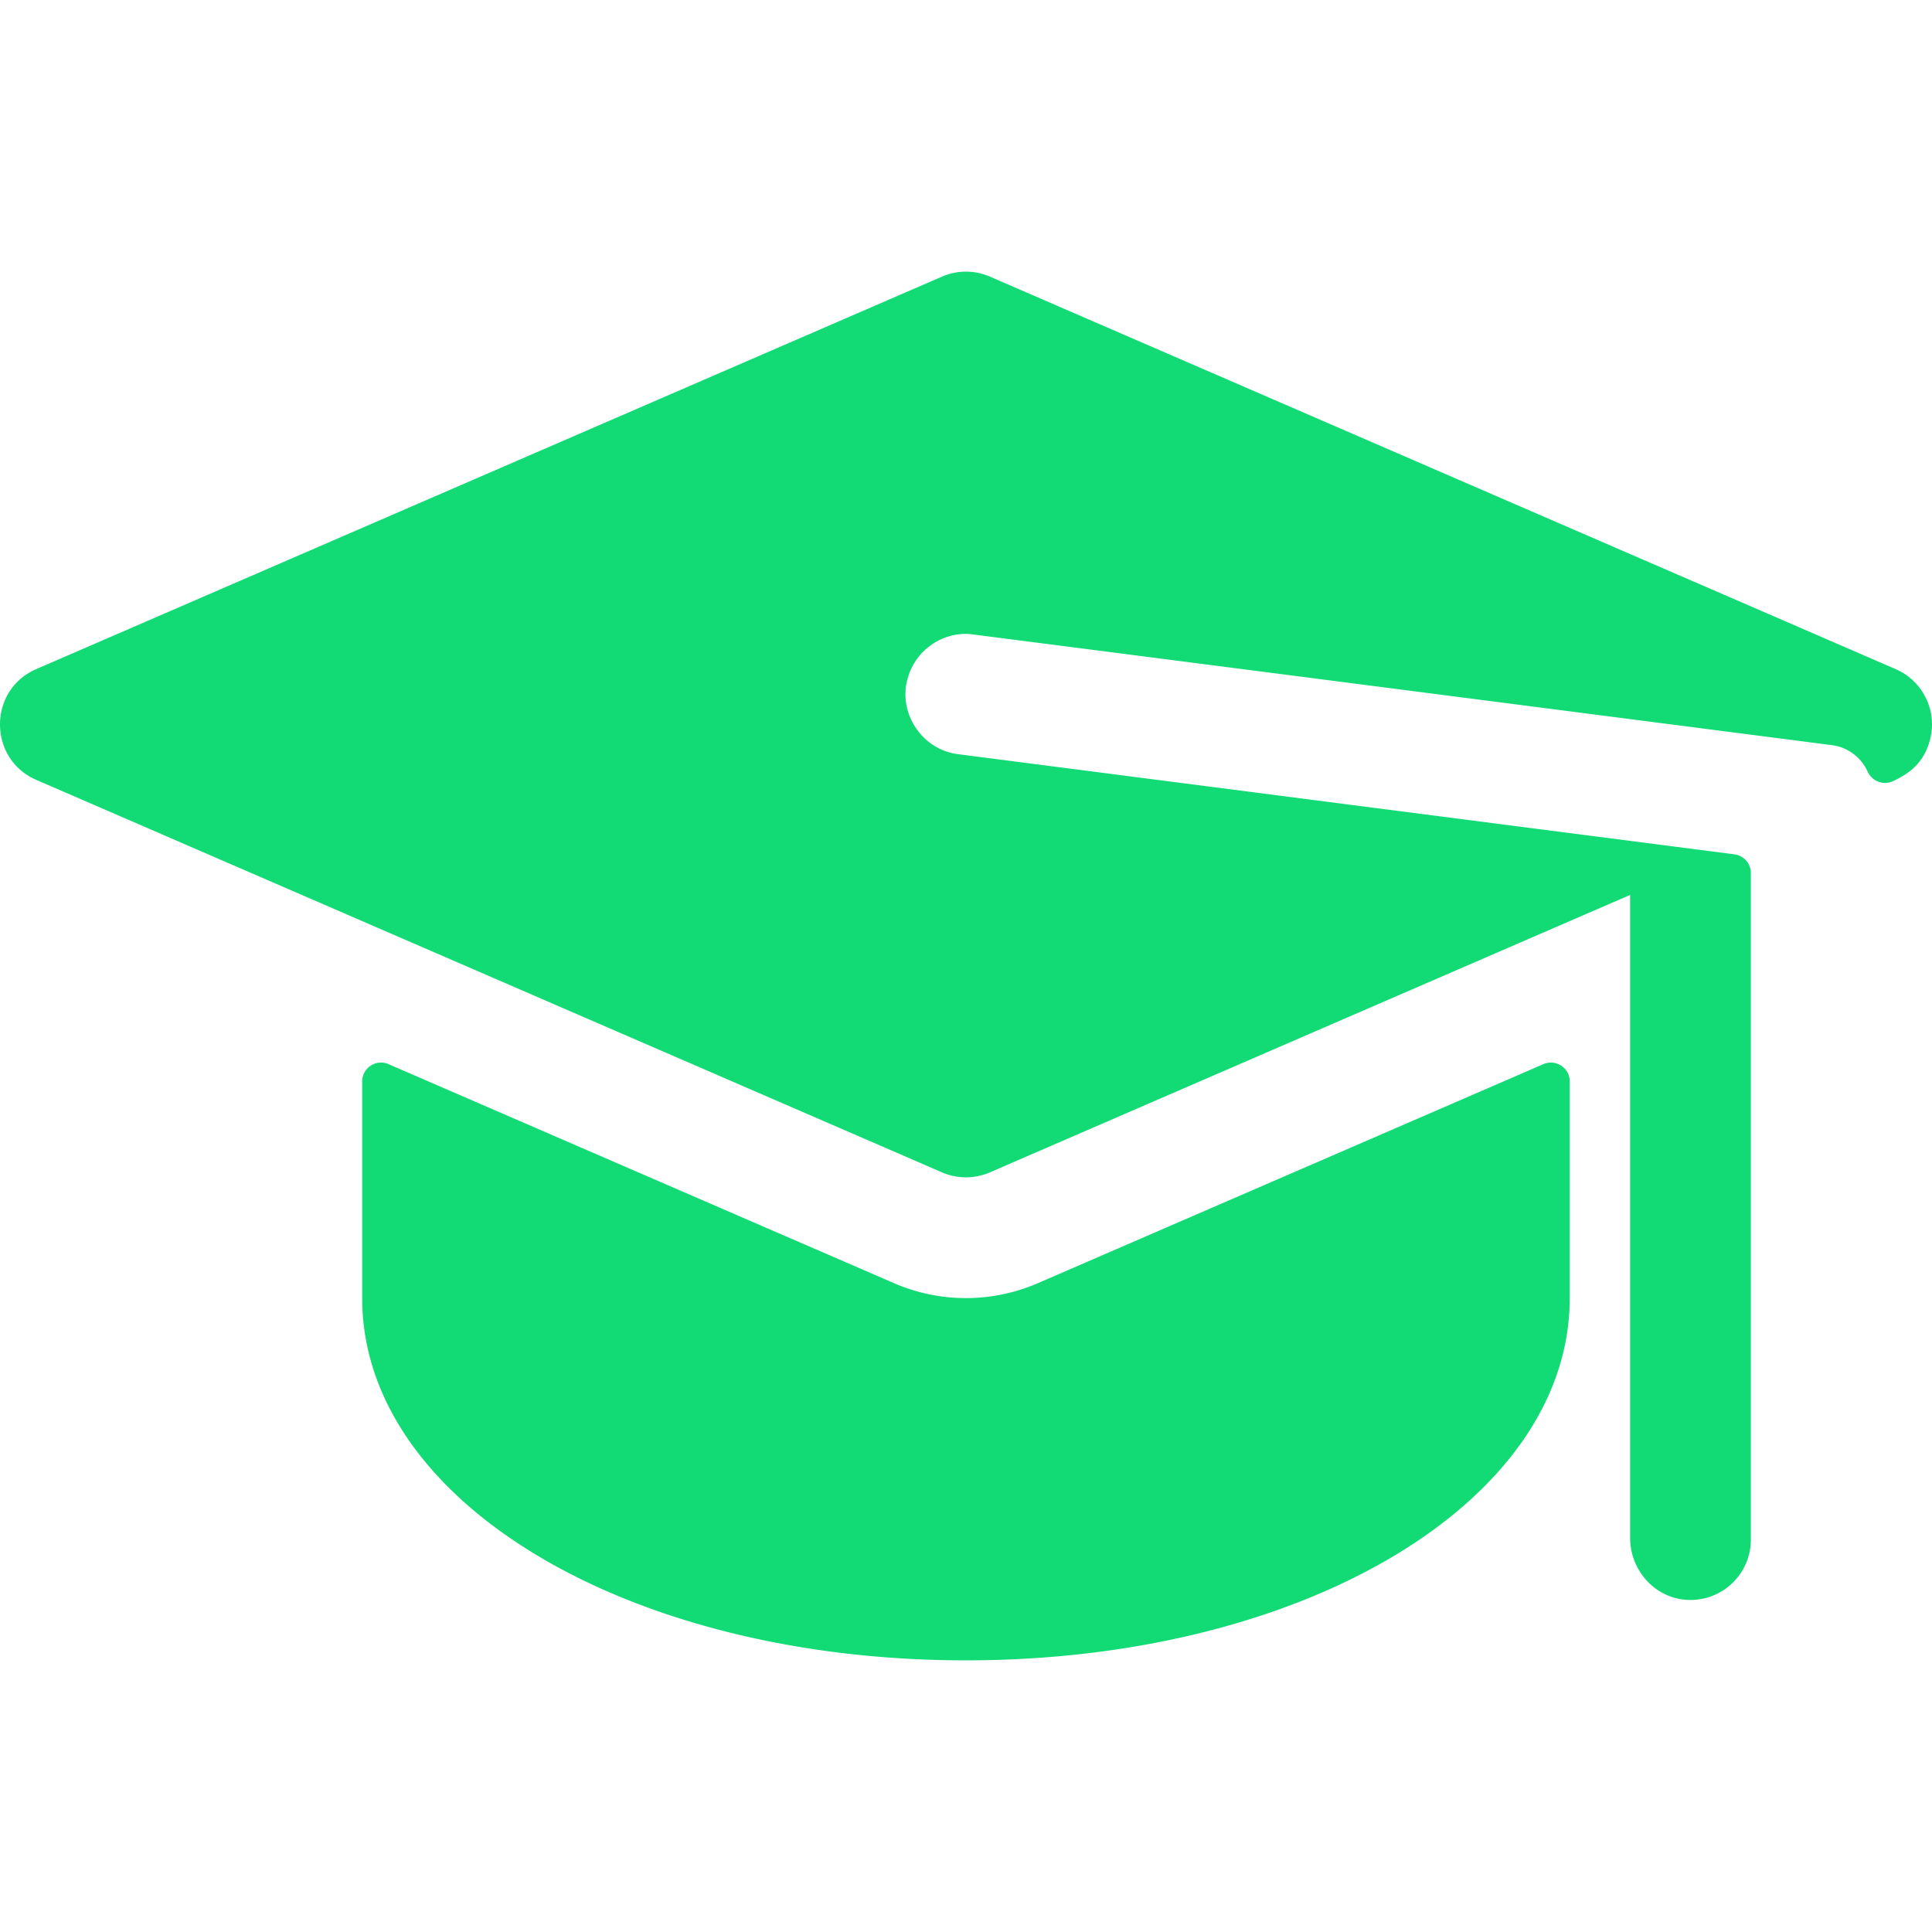 <svg xmlns="http://www.w3.org/2000/svg" version="1.1" xmlns:xlink="http://www.w3.org/1999/xlink" width="512" height="512" x="0" y="0" viewBox="0 0 511.973 511.973" style="enable-background:new 0 0 512 512" xml:space="preserve" class=""><g><path d="M502.332 177.307c-1.414-.614-35.889-15.549-240-104a15.982 15.982 0 0 0-12.72 0l-240 104c-12.878 5.569-12.754 23.849 0 29.36 46.624 20.201 122.845 53.234 240 104a15.978 15.978 0 0 0 12.72 0c11.125-4.821 162.711-70.509 169.64-73.51v170.381c0 8.618 6.626 16.031 15.235 16.431 9.188.428 16.765-6.888 16.765-15.982V231.354a4.994 4.994 0 0 0-4.356-4.958c-30.031-3.87-171.66-22.15-205.694-26.539-9.844-1.23-15.978-11.198-13.39-20.07 2.03-7.493 9.144-12.266 16.35-11.77.718.042 228.73 29.466 228.567 29.445a12.06 12.06 0 0 1 9.444 6.975c1.176 2.586 4.17 3.771 6.742 2.565 4.305-2.018 8.039-4.674 9.737-10.685 2.186-7.789-1.764-15.864-9.04-19.01z" fill="#12db76" opacity="1" data-original="#000000" class=""></path><path d="M236.882 340.027 102.96 281.995c-3.302-1.431-6.988.99-6.988 4.588v57.404c0 53.83 70.28 96 160 96s160-42.17 160-96v-57.404c0-3.598-3.686-6.018-6.988-4.588l-133.932 58.032a47.936 47.936 0 0 1-38.17 0z" fill="#12db76" opacity="1" data-original="#000000" class=""></path></g></svg>